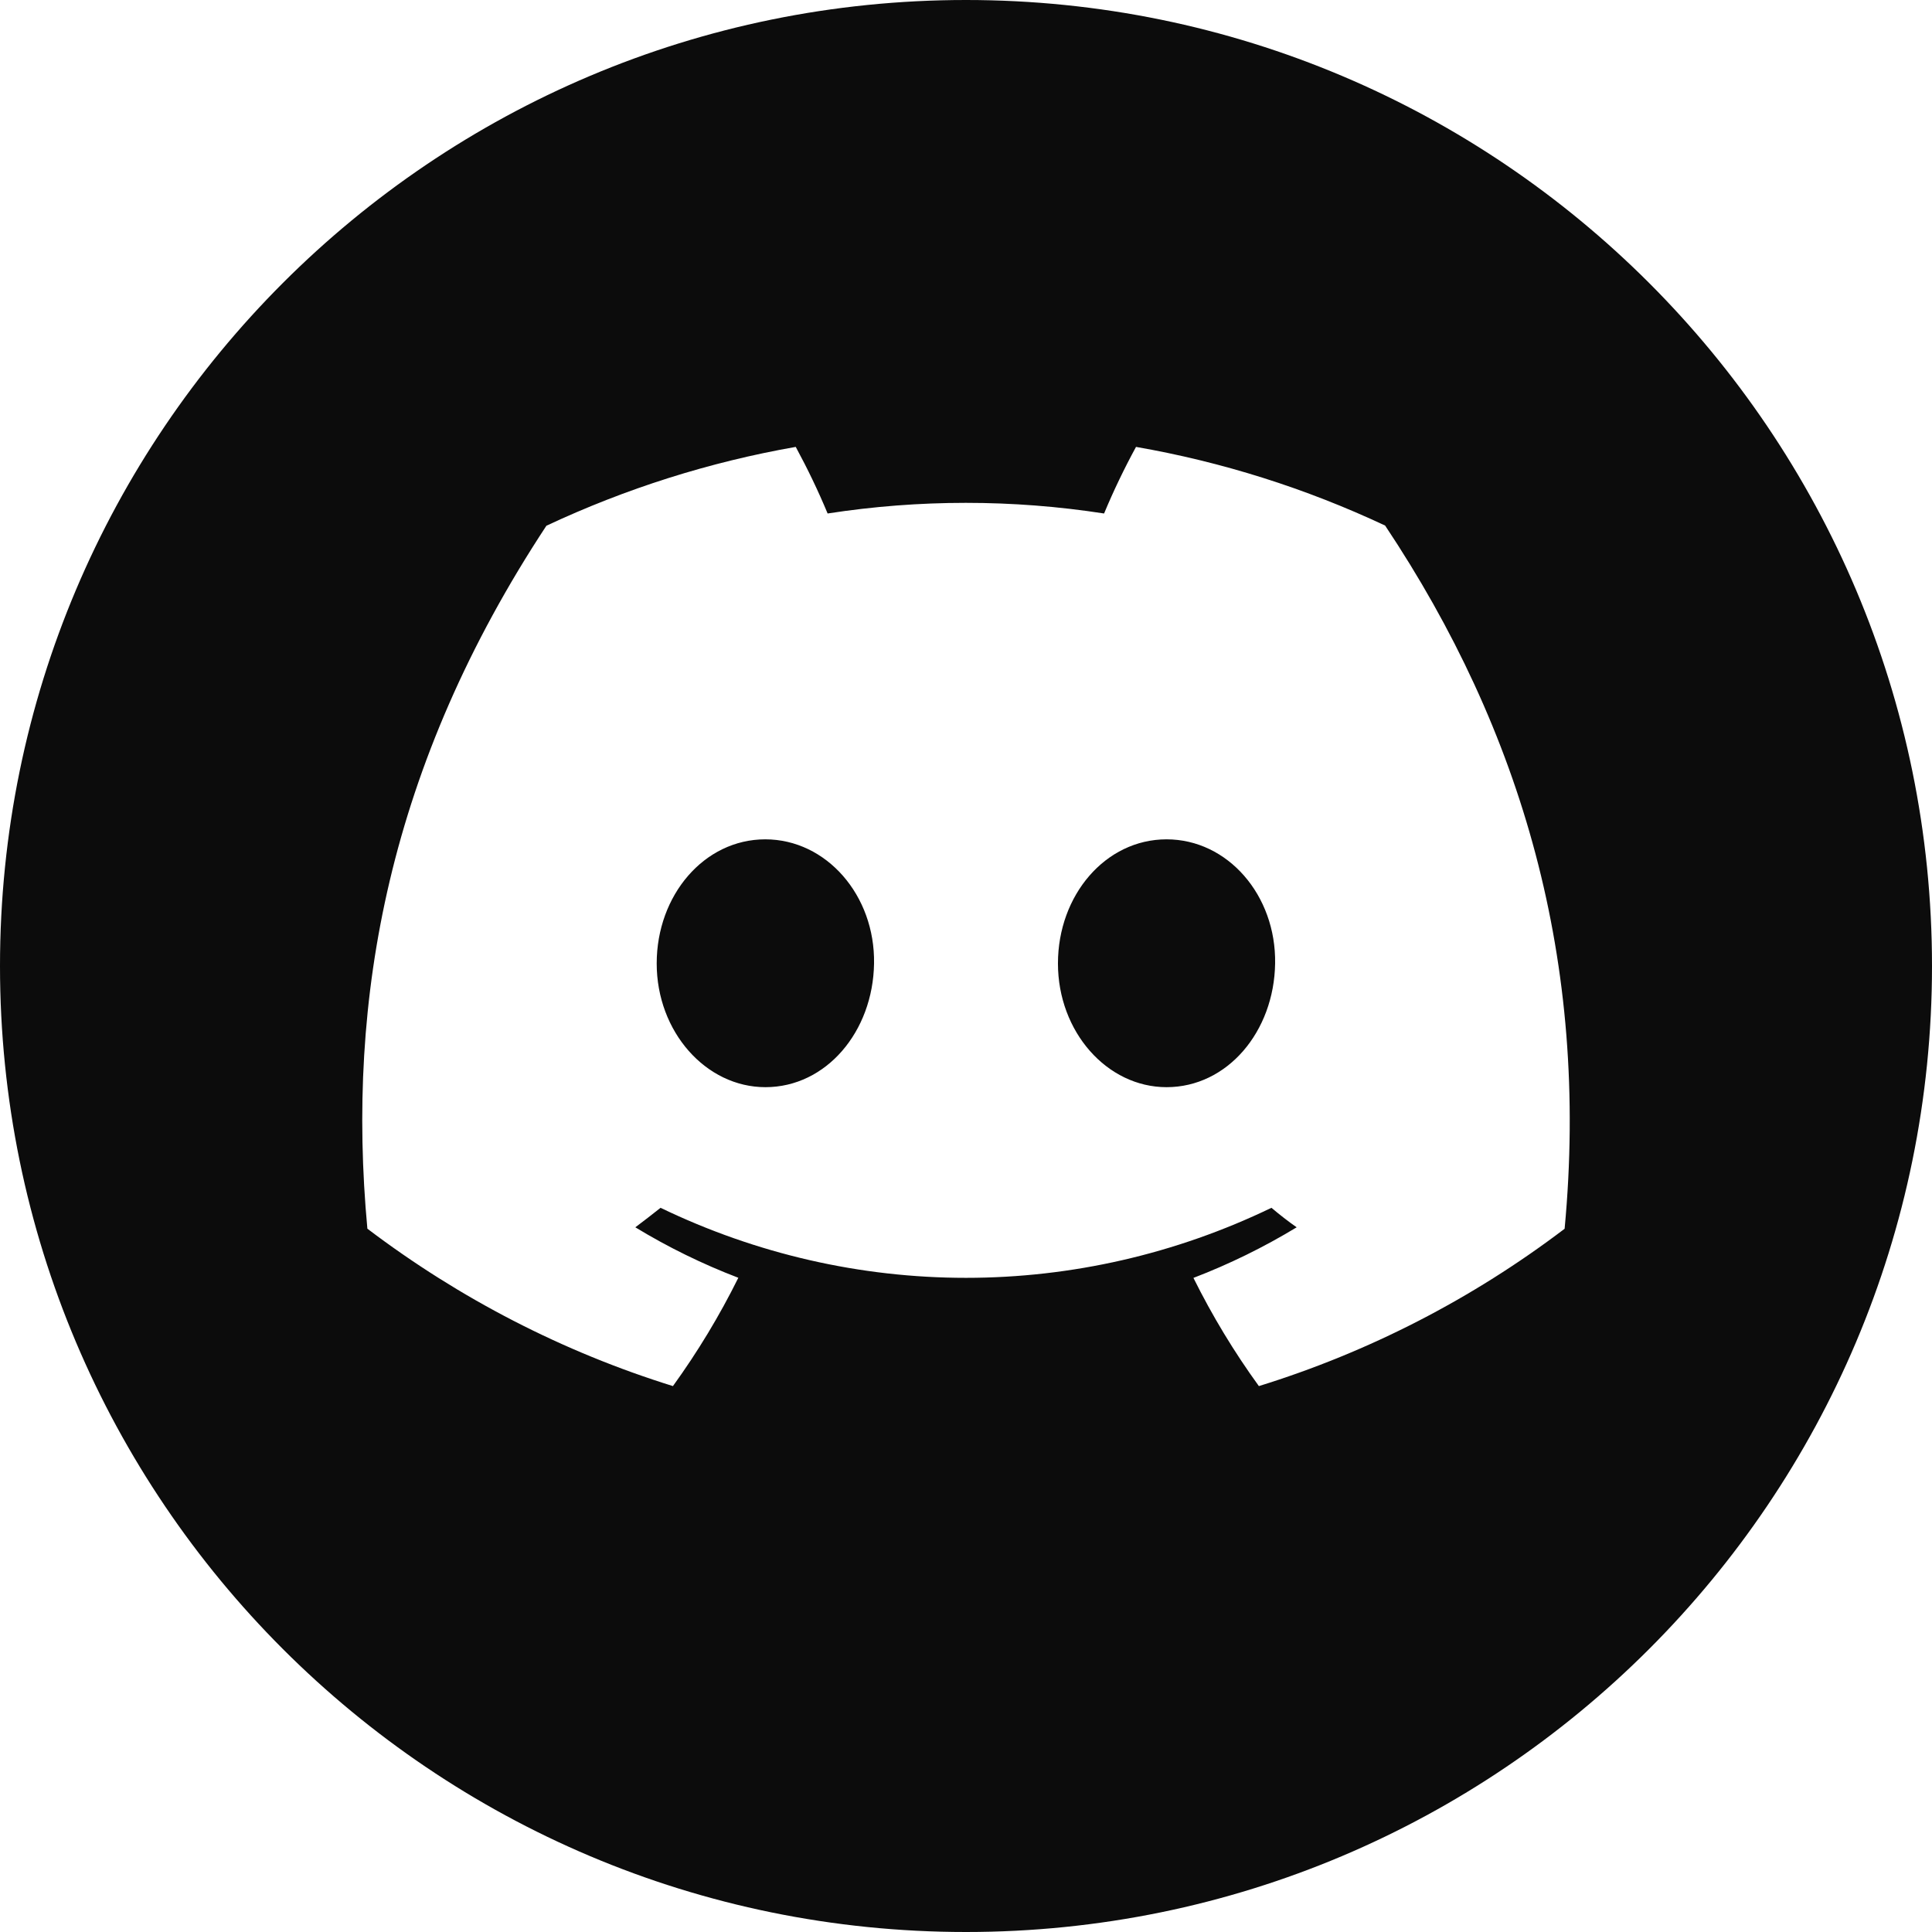 <svg width="32" height="32" viewBox="0 0 32 32" fill="none" xmlns="http://www.w3.org/2000/svg">
<g id="Social Media Icon" clip-path="url(#clip0_35_312)">
<path id="Exclude" fill-rule="evenodd" clip-rule="evenodd" d="M16 32C24.837 32 32 24.837 32 16C32 7.163 24.837 0 16 0C7.163 0 0 7.163 0 16C0 24.837 7.163 32 16 32ZM18.816 7.402C20.241 7.65 21.628 8.088 22.942 8.705C25.206 12.101 26.33 15.932 25.915 20.352C24.386 21.513 22.673 22.394 20.851 22.958C20.441 22.393 20.079 21.794 19.767 21.166C20.36 20.939 20.932 20.658 21.477 20.328C21.336 20.23 21.196 20.12 21.059 20.005C19.476 20.769 17.749 21.165 16 21.165C14.251 21.165 12.524 20.769 10.941 20.005C10.806 20.112 10.666 20.221 10.523 20.328C11.066 20.658 11.638 20.938 12.229 21.164C11.918 21.792 11.555 22.392 11.146 22.958C9.326 22.392 7.614 21.51 6.085 20.351C5.731 16.539 6.439 12.673 9.05 8.708C10.366 8.091 11.754 7.652 13.18 7.402C13.374 7.76 13.551 8.128 13.708 8.505C15.226 8.27 16.769 8.27 18.287 8.505C18.444 8.128 18.621 7.76 18.816 7.402ZM10.877 15.958C10.877 17.088 11.691 18.007 12.678 18.007C13.683 18.007 14.46 17.088 14.477 15.958C14.495 14.828 13.686 13.902 12.675 13.902C11.663 13.902 10.877 14.828 10.877 15.958ZM17.523 15.958C17.523 17.088 18.334 18.007 19.322 18.007C20.328 18.007 21.103 17.088 21.12 15.958C21.138 14.828 20.335 13.902 19.322 13.902C18.309 13.902 17.523 14.828 17.523 15.958Z" fill="black" fill-opacity="0.95"/>
</g>
<defs>
<clipPath id="clip0_35_312">
<rect width="32" height="32" fill="white"/>
</clipPath>
</defs>
</svg>
